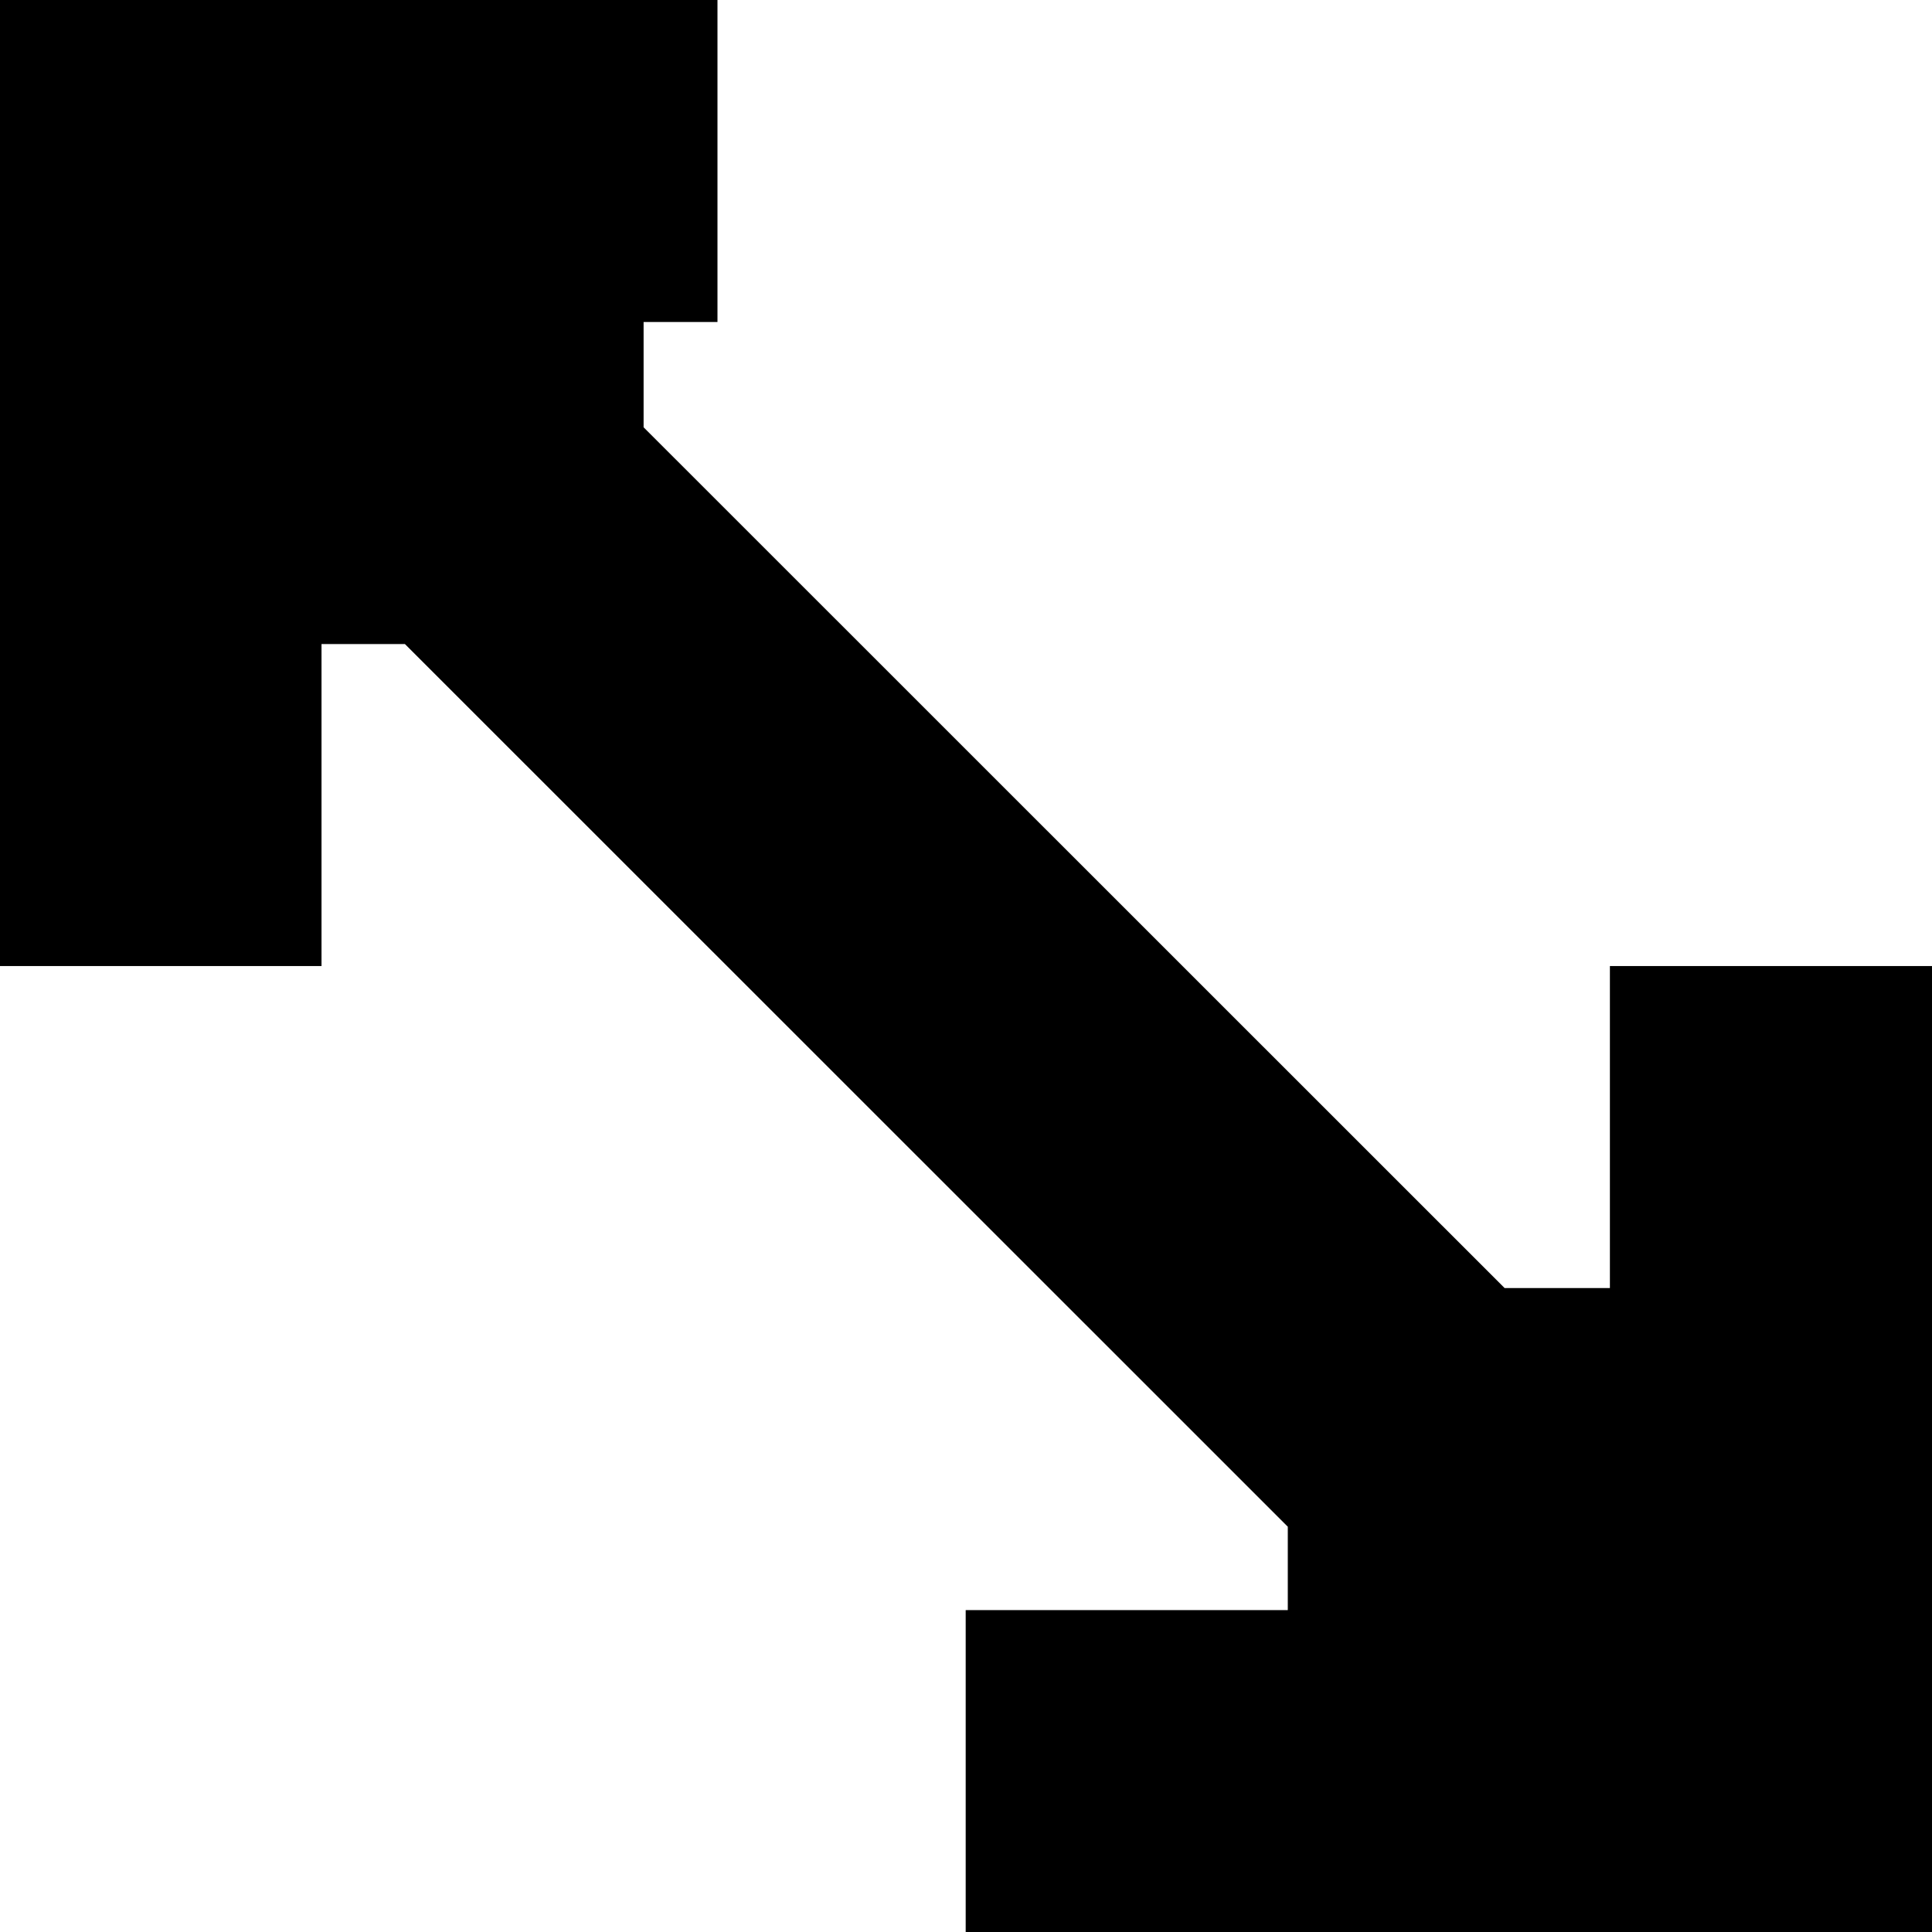 <svg xmlns="http://www.w3.org/2000/svg" width="1151.939" height="1152" viewBox="0 0 1151.939 1152">
  <defs>
    <style>
      .cls-1 {
        fill-rule: evenodd;
      }
    </style>
  </defs>
  <path id="Forma_3_copia_3" data-name="Forma 3 copia 3" class="cls-1" d="M685,1836.41L827.325,1978.7l49.729,49.71L1019.37,2170.7v49.71H827.325v192.01H1403.48V1836.41H1211.42v192h-62.77l-129.28-129.24L956.6,1836.41,827.325,1707.17l-62.774-62.76L635.27,1515.17v-62.76h44.055v-192h-427.8v576h191.7v-192h49.726L635.27,1786.7Z" transform="translate(-251.531 -1260.41)"/>
</svg>
